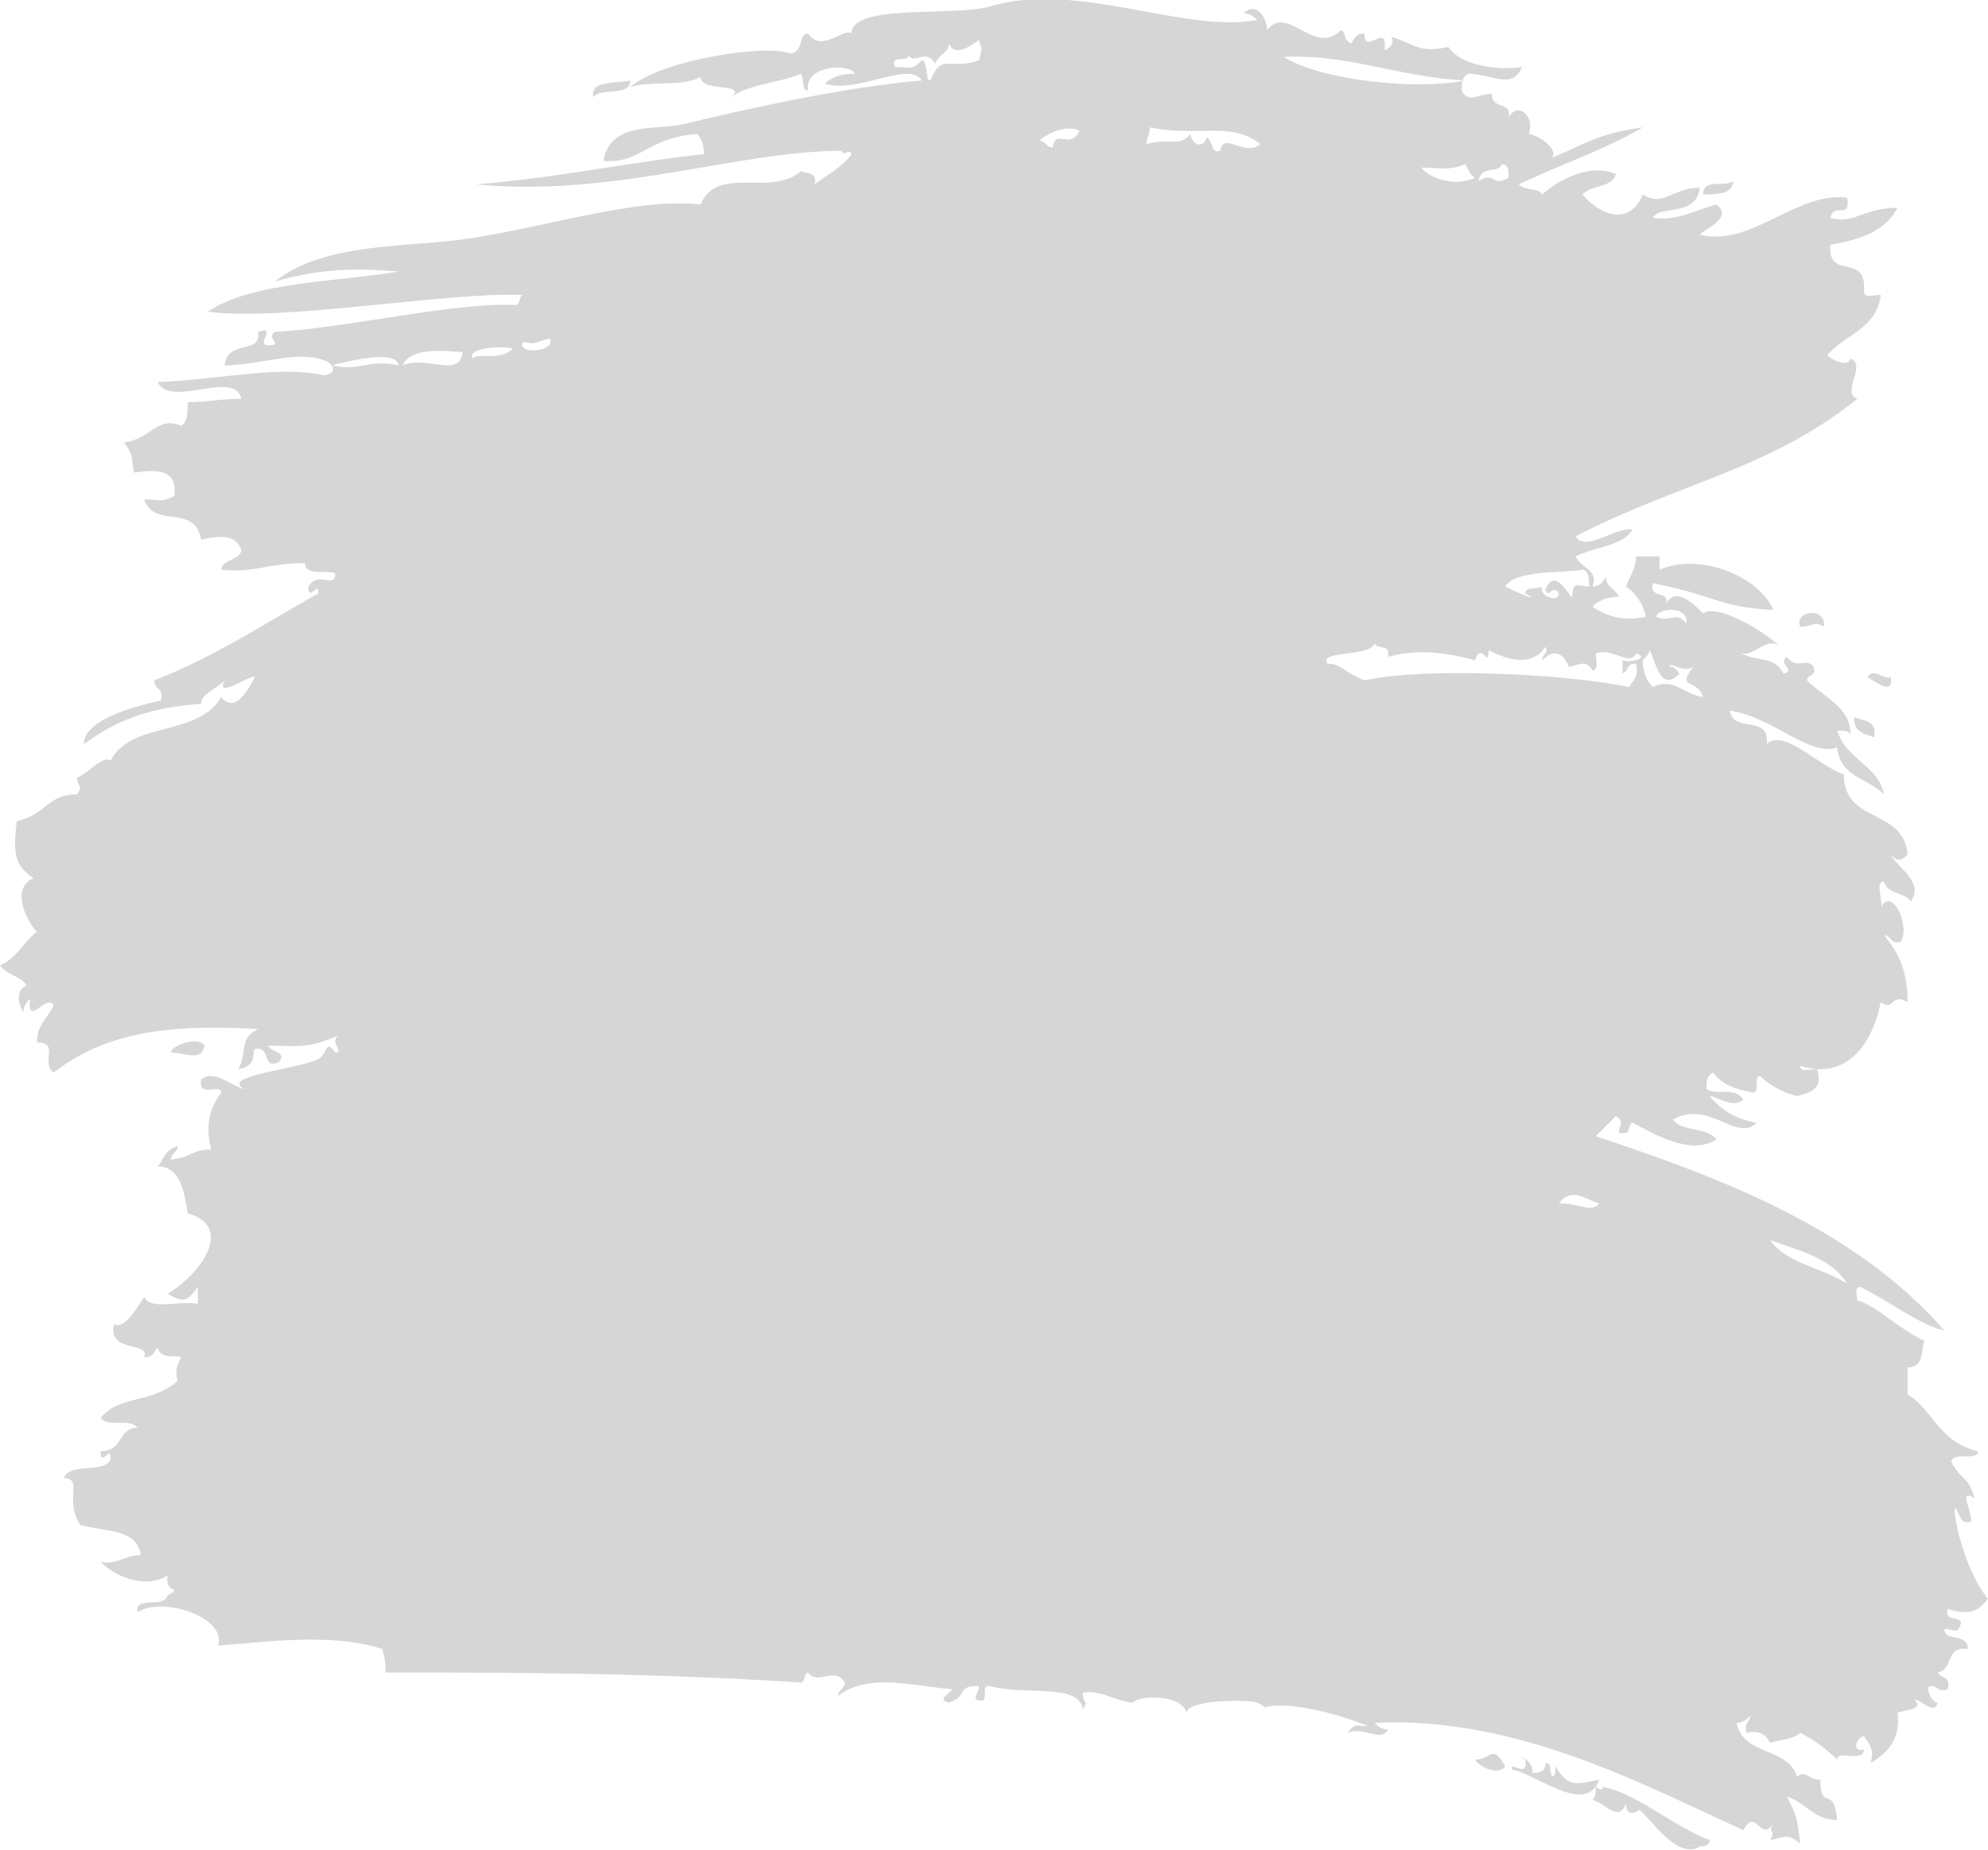 <?xml version="1.0" encoding="UTF-8"?> <!-- Generator: Adobe Illustrator 27.9.0, SVG Export Plug-In . SVG Version: 6.00 Build 0) --> <svg xmlns="http://www.w3.org/2000/svg" xmlns:xlink="http://www.w3.org/1999/xlink" id="_Слой_2" x="0px" y="0px" viewBox="0 0 59.3 55.2" style="enable-background:new 0 0 59.3 55.2;" xml:space="preserve"> <style type="text/css"> .st0{fill-rule:evenodd;clip-rule:evenodd;fill:#D6D6D6;} </style> <g id="grunge_spots"> <g> <path class="st0" d="M56.4,20.2c0.1,0.6-0.5,0.1-0.7,0C55.9,19.9,56.2,20.3,56.4,20.2z"></path> <path class="st0" d="M55.9,22c-0.2-0.1-0.6-0.1-0.6-0.6C55.6,21.5,56,21.5,55.9,22z"></path> <path class="st0" d="M54.4,18.7c-0.3-0.2-0.3,0-0.7,0C53.5,18.2,54.5,18.1,54.4,18.7z"></path> <path class="st0" d="M51.7,5.4c0,0.4-0.5,0.4-0.9,0.4C50.8,5.3,51.5,5.6,51.7,5.4z"></path> <path class="st0" d="M18.8,2.4c0,0.5-0.9,0.2-1.1,0.5C17.6,2.4,18.3,2.5,18.8,2.4z"></path> <path class="st0" d="M6.1,31.2c-0.1,0.5-0.6,0.2-1,0.2C5.1,31.2,5.9,30.9,6.1,31.2z"></path> <path class="st0" d="M49,3.8c-1.2,0.7-2.2,1-3.7,1.7c0.2,0.2,0.6,0.1,0.7,0.3c0.7-0.6,1.6-0.9,2.2-0.6c-0.1,0.4-0.7,0.3-1,0.6 c0.7,0.8,1.5,0.8,1.8,0c0.6,0.4,0.9-0.2,1.7-0.2c-0.1,0.9-1.2,0.5-1.4,0.9c0.7,0.1,1.2-0.2,1.9-0.4c0.5,0.4-0.3,0.7-0.5,0.9 c1.5,0.4,2.9-1.3,4.4-1.1c0.1,0.7-0.4,0.1-0.5,0.6c0.7,0.2,1-0.3,2-0.3c-0.4,0.8-1.4,1-2,1.1c-0.1,1.1,1.1,0.2,1,1.4 c0,0.2,0.3,0.1,0.5,0.1c-0.1,1-1.1,1.2-1.6,1.8c0.1,0.1,0.6,0.4,0.7,0.1c0.5,0.2-0.3,1,0.2,1.2c-2.6,2.1-5.3,2.5-8.4,4.1 c0.3,0.5,1.2-0.3,1.7-0.2c-0.3,0.5-1.1,0.5-1.7,0.8c0.2,0.4,0.7,0.4,0.5,0.9c0.2,0,0.3-0.1,0.4-0.3c0,0.3,0.2,0.3,0.4,0.6 c-0.3,0-0.6,0.1-0.8,0.3c0.6,0.4,1.1,0.4,1.6,0.3c-0.1-0.4-0.3-0.7-0.6-0.9c0.1-0.3,0.3-0.5,0.3-0.9c0.2,0,0.4,0,0.7,0 c0,0.1,0,0.3,0,0.4c1.1-0.5,2.9,0.1,3.4,1.2c-1.7-0.1-1.6-0.4-3.6-0.8c-0.1,0.5,0.5,0.2,0.4,0.6c0.3-0.5,0.8,0,1.1,0.3 c0.4-0.3,1.8,0.5,2.3,1c-0.4-0.4-0.9,0.5-1.3,0.1c0.5,0.4,1.1,0.1,1.4,0.7c0.4-0.1-0.2-0.3,0.1-0.5c0.3,0.4,0.6,0,0.8,0.3 c0.1,0.3-0.2,0.2-0.2,0.4c0.5,0.5,1.3,0.8,1.3,1.6c-0.1-0.1-0.2-0.1-0.4-0.1c0.3,0.9,1.2,1,1.4,1.9c-0.5-0.5-1.3-0.5-1.4-1.4 c-0.8,0.3-1.9-0.9-3.2-1.1c0.1,0.7,1.2,0.1,1.1,1c0.5-0.5,1.6,0.7,2.3,0.9c0,1.5,1.8,1,1.9,2.4c-0.2,0.2-0.3,0.2-0.5,0 c0.2,0.4,1,0.8,0.6,1.4c-0.2-0.3-0.7-0.2-0.8-0.6c-0.3,0,0,0.6-0.1,0.8c0.3-0.7,0.9,0.5,0.6,1c-0.3,0.1-0.3-0.2-0.5-0.2 c0.4,0.5,0.7,1,0.7,2c-0.5-0.3-0.4,0.3-0.8,0c-0.3,1.5-1.2,2.3-2.4,1.9c0,0.2,0.3,0.1,0.5,0.1c0.2,0.6-0.2,0.7-0.6,0.8 c-0.4-0.1-0.8-0.3-1.1-0.6c-0.2,0,0,0.5-0.2,0.5c-0.5-0.1-0.9-0.2-1.2-0.6c-0.2,0.1-0.2,0.3-0.2,0.5c0.4,0.2,0.8-0.1,1.1,0.3 c-0.3,0.3-0.8-0.1-1-0.1c0.3,0.4,0.8,0.7,1.4,0.8c-0.6,0.6-1.4-0.7-2.5-0.1c0.3,0.4,1,0.2,1.3,0.6c-0.8,0.5-1.9-0.2-2.5-0.5 c-0.1,0-0.1,0.3-0.2,0.3c-0.5,0.1,0.1-0.3-0.3-0.5c-0.2,0.2-0.4,0.4-0.6,0.6c3.6,1.2,7.7,2.7,10.4,5.8c-0.8-0.2-1.5-0.8-2.5-1.3 c-0.2,0-0.1,0.2-0.1,0.4c0.5,0.1,1.3,0.9,2,1.2c-0.1,0.3,0,0.8-0.5,0.8c0,0.3,0,0.5,0,0.8c0.8,0.5,0.9,1.4,2.1,1.7 c0,0.3-0.7,0-0.8,0.3c0.3,0.6,0.5,0.4,0.7,1.1c-0.5-0.3-0.1,0.3-0.1,0.7c-0.4,0.1-0.3-0.3-0.5-0.4c0,0.5,0.4,2,1,2.7 c-0.3,0.4-0.6,0.5-1.2,0.3c-0.1,0.4,0.3,0.2,0.4,0.4c-0.1,0.4-0.2,0.2-0.5,0.2c0,0.4,0.7,0.1,0.7,0.6c-0.7-0.1-0.4,0.6-0.9,0.7 c0.1,0.2,0.4,0.1,0.3,0.5c-0.3,0.1-0.3-0.1-0.5-0.1c-0.2,0,0,0.5,0.2,0.5c-0.1,0.4-0.5-0.1-0.7-0.1c0.3,0.3-0.2,0.3-0.5,0.4 c0.1,0.8-0.3,1.2-0.8,1.5c0.1-0.4,0-0.5-0.2-0.8c-0.2,0-0.4,0.5,0,0.4c0,0.4-0.8,0-0.8,0.3c-0.3-0.3-0.7-0.6-1.1-0.8 c-0.2,0.2-0.6,0.2-0.9,0.3c-0.1-0.2-0.3-0.4-0.7-0.3c-0.1-0.3,0.1-0.3,0.1-0.5c-0.1,0.1-0.2,0.2-0.4,0.2c0.2,1,1.5,0.7,1.8,1.6 c0.3-0.2,0.3,0.1,0.7,0.1c0,1,0.4,0.1,0.5,1.2c-0.7,0-0.9-0.5-1.5-0.7c0.3,0.6,0.3,0.6,0.4,1.4c-0.4-0.3-0.4-0.2-0.9-0.1 c0.2-0.3-0.1-0.2,0.1-0.5c-0.4,0.6-0.5-0.5-0.9,0.2c-2.9-1.3-6.7-3.4-11-3.2c0.1,0.1,0.2,0.2,0.4,0.2c-0.2,0.4-0.7-0.1-1.2,0.1 c0.2-0.3,0.3-0.2,0.6-0.2c-0.7-0.3-2.1-0.7-2.9-0.6c-0.5,0.1,0.1,0.1-0.4-0.1c-0.2-0.1-2.1-0.1-2.1,0.3c-0.2-0.6-1.5-0.5-1.6-0.3 c-0.4,0-1-0.4-1.5-0.3c0,0.4,0.2,0.2,0,0.5c-0.1-0.8-1.7-0.4-2.8-0.7c-0.3,0,0.1,0.6-0.4,0.4c0-0.2,0.1-0.2,0.1-0.4 c-0.7,0-0.3,0.3-0.9,0.5c-0.4-0.1,0.1-0.3,0.1-0.4c-1.2-0.1-2.5-0.5-3.4,0.2c0-0.2,0.2-0.2,0.2-0.4c-0.3-0.5-0.8,0.1-1.1-0.3 c-0.1,0-0.1,0.3-0.2,0.3c-4.5-0.3-9.1-0.3-12.4-0.3c0-0.2,0-0.4-0.1-0.7c-1.5-0.5-3.6-0.2-4.9-0.1c0.3-0.8-1.6-1.5-2.4-1 c-0.1-0.5,0.8-0.1,0.9-0.5C5.5,47.3,4.9,47.6,5,47c-0.6,0.4-1.5,0.1-2-0.4c0.5,0.1,0.7-0.2,1.2-0.2c-0.1-0.8-1.1-0.7-1.8-0.9 c-0.5-0.7,0.1-1.4-0.5-1.4c0.2-0.5,1.3-0.1,1.4-0.6c0-0.4-0.3,0.3-0.3-0.2c0.7,0,0.5-0.7,1.1-0.7c-0.2-0.3-0.9,0-1.1-0.3 c0.6-0.7,1.5-0.4,2.3-1.1c-0.1-0.3,0-0.5,0.1-0.7c-0.1-0.1-0.6,0.1-0.7-0.3c-0.1,0.1-0.1,0.3-0.4,0.3c0.2-0.5-1.1-0.1-0.9-1 c0.3,0.2,0.7-0.5,0.9-0.8c0.2,0.4,1,0.1,1.6,0.2c0-0.2,0-0.3,0-0.5c-0.3,0.4-0.4,0.5-0.9,0.2C6,38,7,36.6,5.6,36.2 c-0.1-0.6-0.2-1.4-0.9-1.4c0.2-0.2,0.2-0.5,0.6-0.6c0,0.2-0.2,0.2-0.2,0.4c0.7-0.1,0.6-0.3,1.2-0.3c-0.2-0.8,0-1.3,0.3-1.7 c0-0.3-0.7,0.2-0.6-0.4c0.4-0.3,0.9,0.2,1.3,0.3c-0.8-0.4,1.6-0.6,2.2-0.9c0.3-0.2,0.2-0.6,0.5-0.2c0.3,0-0.2-0.3,0.1-0.5 c-1,0.4-1.1,0.3-2.1,0.3c0.1,0.2,0.6,0.2,0.3,0.5c-0.5,0.2-0.2-0.5-0.7-0.4c-0.1,0.1,0.1,0.5-0.5,0.6c0.3-0.5,0-0.9,0.6-1.2 c-2.1-0.1-4.3-0.1-6.1,1.3c-0.4-0.3,0.2-0.9-0.5-0.9c0-0.5,0.3-0.7,0.5-1.1c-0.2-0.4-0.8,0.7-0.7-0.2c-0.1,0.1-0.2,0.2-0.2,0.4 c-0.2-0.3-0.2-0.7,0.1-0.8c-0.2-0.3-0.6-0.3-0.8-0.6c0.5-0.2,0.7-0.7,1.1-1c-0.3-0.3-0.8-1.3-0.1-1.6c-0.6-0.4-0.6-0.8-0.5-1.7 c0.9-0.2,0.9-0.8,1.8-0.8c0.2-0.3,0-0.2,0-0.5c0.3-0.1,0.8-0.7,1-0.5c0.6-1.2,2.6-0.7,3.3-1.9c0.4,0.5,0.8-0.2,1-0.6 c-0.1-0.1-1.2,0.7-0.9,0.1C6.4,20.6,6,20.7,6,21c-1.4,0.1-2.4,0.4-3.5,1.2c0-0.7,1.4-1.1,2.3-1.3c0.1-0.4-0.2-0.3-0.2-0.6 c1.8-0.7,3.3-1.7,4.9-2.6c0-0.4-0.3,0.3-0.3-0.2C9.5,17,10,17.6,10,17.1c-0.3-0.1-0.9,0.1-0.9-0.3c-1.1,0-1.5,0.3-2.5,0.2 c0-0.3,0.6-0.3,0.6-0.6C7,15.9,6.5,16,6,16.1c-0.2-1.1-1.4-0.3-1.7-1.2c0.5,0,0.5,0.1,0.9-0.1c0.1-0.8-0.5-0.8-1.2-0.7 c-0.1-0.5,0-0.5-0.3-0.9c0.8-0.1,1-0.8,1.7-0.5c0.2-0.1,0.2-0.4,0.2-0.7c0.5,0,1-0.1,1.6-0.1c-0.2-0.9-2.1,0.3-2.5-0.5 c2.1-0.1,3.6-0.5,5-0.2c0.3-0.1,0.3-0.2,0.1-0.4c-0.9-0.4-2,0.1-3.1,0.1c0.1-0.8,1.1-0.3,1-1c0.6-0.2-0.1,0.4,0.3,0.4 c0.5,0-0.1-0.2,0.2-0.4c2.1-0.1,5.4-0.9,7.2-0.8c0.1,0,0.1-0.3,0.2-0.3c-2.2-0.1-7.2,0.8-9.4,0.5c1.3-0.9,4-0.9,5.7-1.2 C10.6,8,9.6,8,8.2,8.4c1.5-1.2,4-1,5.9-1.3c2.5-0.4,4.9-1.2,6.8-1c0.5-1.2,2.1-0.2,3-1c0.1,0.1,0.5,0,0.4,0.4 c0.4-0.3,0.8-0.5,1.1-0.9c-0.1-0.2-0.2,0.1-0.3-0.1c-3.1,0-6.8,1.4-10.9,1C16.7,5.3,19,4.8,21,4.6c0-0.3-0.1-0.5-0.2-0.6 c-1.5,0.1-1.7,0.9-2.8,0.8c0.2-1.2,1.6-0.9,2.4-1.1c2.1-0.5,4.8-1.1,7.1-1.3c-0.4-0.6-1.9,0.4-2.9,0.1c0.2-0.2,0.5-0.3,0.9-0.3 c-0.1-0.3-1.5-0.3-1.4,0.5c-0.2,0-0.1-0.3-0.2-0.5c-0.7,0.3-1.7,0.3-2.2,0.8c0.8-0.6-0.8-0.2-0.8-0.7c-0.6,0.3-1.5,0.1-2.1,0.3 c0.9-0.8,4-1.3,4.8-1C24,1.5,23.8,1,24.1,1c0.4,0.6,1.1-0.2,1.3,0c0-0.9,3-0.5,4.1-0.8c2.6-0.8,5.8,0.8,8,0.4 c-0.1-0.1-0.2-0.2-0.4-0.2c0.4-0.4,0.7,0.2,0.7,0.5c0.6-0.8,1.4,0.8,2.2,0c0.2,0.1,0,0.2,0.3,0.4c0.1-0.1,0.1-0.3,0.4-0.3 c0,0.7,0.7-0.4,0.6,0.5c0.2-0.1,0.3-0.2,0.2-0.4c0.7,0.2,0.8,0.5,1.7,0.3C43.6,2,44.8,2.1,45.4,2c-0.3,0.7-0.9,0.2-1.6,0.2 c-0.2,0.1-0.2,0.3-0.2,0.5c0.2,0.4,0.5,0.1,0.9,0.1C44.5,3.3,45.1,3,45,3.5C45.3,3,45.8,3.5,45.6,4c0.2,0,0.9,0.4,0.7,0.7 C47.3,4.3,47.6,4,49,3.8L49,3.8z M43.7,2.4c-2-0.1-3.5-0.8-5.4-0.7C39.4,2.4,42.3,2.7,43.7,2.4z M52.8,37c0.5,0.7,1.5,0.8,2.3,1.3 C54.6,37.5,53.6,37.3,52.8,37z M49.2,19.4c0,0.1-0.1,0.2-0.2,0.3c0,0.3,0.1,0.6,0.3,0.8c0.6-0.3,0.9,0.2,1.5,0.3 c-0.2-0.6-0.8-0.2-0.3-0.9c-0.3,0.2-0.7-0.2-0.7,0c0.2,0,0.2,0.1,0.3,0.2C49.5,20.7,49.4,19.7,49.2,19.4L49.2,19.4z M48.8,19.5 c-0.2,0.4-0.7-0.2-1.2,0c0,0.2,0.1,0.5-0.1,0.5c-0.2-0.3-0.3-0.2-0.7-0.1c-0.2-0.5-0.5-0.5-0.8-0.2c0-0.2,0.2-0.2,0.1-0.4 c-0.4,0.6-1.1,0.4-1.7,0.1c0,0.6-0.2-0.3-0.4,0.3c-1.1-0.3-1.9-0.3-2.6-0.1c0.1-0.4-0.3-0.2-0.4-0.4c-0.1,0.4-1.7,0.2-1.4,0.6 c0.4,0,0.4,0.2,1.1,0.5c1.8-0.4,6-0.2,7.9,0.2c0.1-0.2,0.3-0.3,0.2-0.7c-0.3,0-0.2,0.2-0.4,0.3c0-0.1,0-0.3,0-0.4 C48.7,19.8,49.2,19.6,48.8,19.5L48.8,19.5z M49.4,18.4c0.4,0.2,0.6-0.2,0.9,0.2C50.4,18.1,49.5,18.1,49.4,18.4z M45.5,17.7 c0-0.2,0.3-0.1,0.5-0.2c-0.1,0.3,0.5,0.5,0.5,0.2c-0.2-0.3-0.3,0.2-0.4-0.1c0.3-0.8,0.8,0.4,0.8,0.2c0-0.5,0.2-0.3,0.5-0.3 c0-0.2,0-0.5-0.2-0.5c-0.6,0.1-2,0-2.3,0.5C45.3,17.7,46,18,45.5,17.7z M46.5,35.9c0.6,0,1,0.3,1.2,0 C47.3,35.8,46.9,35.4,46.5,35.9z M44.1,5.4c0.5-0.3,0.4,0.2,0.9-0.1c0-0.2,0-0.4-0.2-0.4C44.7,5.2,44.2,4.9,44.1,5.4L44.1,5.4z M43.7,4.9C43.2,5.1,43,5,42.4,5c0.2,0.3,1,0.6,1.6,0.3C43.8,5.2,43.8,5,43.7,4.9z M34.3,3.8c0,0.2-0.1,0.3-0.1,0.5 c0.7-0.2,1,0.1,1.3-0.3c0.1,0.4,0.4,0.4,0.5,0.1c0.2,0.1,0.1,0.5,0.4,0.4c0.1-0.6,0.7,0.2,1.2-0.2C36.7,3.6,35.8,4.1,34.3,3.8 L34.3,3.8z M31,4.2c0.2,0,0.2,0.2,0.4,0.2c0.1-0.6,0.5,0.1,0.8-0.5C31.8,3.7,31.2,4,31,4.2L31,4.2z M27.1,1.6 c0.1,0.3-0.6,0-0.4,0.4c0.5,0,0.5,0.1,0.8-0.2c0.2,0,0.1,0.9,0.3,0.5c0.3-0.7,0.6-0.2,1.4-0.5c0.1-0.4,0.1-0.3,0-0.6 c-0.3,0.2-0.7,0.5-0.9,0.1c0,0.3-0.3,0.3-0.4,0.6C27.6,1.4,27.2,2,27.1,1.6L27.1,1.6z M15.6,10.2c-0.2,0.4,1,0.3,0.8-0.1 C15.9,10.2,16.1,10.3,15.6,10.2z M14.1,10.7c0.1-0.2,0.8,0.1,1.2-0.3C14.9,10.3,13.9,10.4,14.1,10.7z M12,10.9 c0.8-0.3,1.7,0.4,1.8-0.4C13.4,10.5,12.3,10.3,12,10.9z M9.9,10.9c0.8,0.2,1.1-0.2,2,0C11.8,10.4,10.3,10.8,9.9,10.9z"></path> <path class="st0" d="M50.7,55.1c-0.7,0.4-1.5-0.9-1.8-1.1c0,0-0.4,0.3-0.4-0.2c-0.2,0.6-0.6,0-1-0.1c0.1-0.1,0.1-0.2,0.1-0.4 c0.2,0.2,0.3,0,0.1,0c1,0.1,2.2,1.2,3.3,1.6C51,55.3,50,54.9,50.7,55.1L50.7,55.1z"></path> <path class="st0" d="M45.1,52.8c-0.1-0.3,0.5,0.3,0.4-0.3c-0.4-0.2,0.3,0,0.2,0.4c0.3,0,0.4-0.1,0.4-0.3c0.2,0,0.1,0.2,0.2,0.4 c0.1,0,0.1-0.2,0.1-0.3c0.4,0.7,0.7,0.5,1.3,0.4C47.3,54.2,45.8,52.9,45.1,52.8L45.1,52.8z"></path> <path class="st0" d="M44.9,52.7c-0.2,0.3-0.8,0-0.9-0.2C44.5,52.5,44.5,52,44.9,52.7z"></path> </g> </g> </svg> 